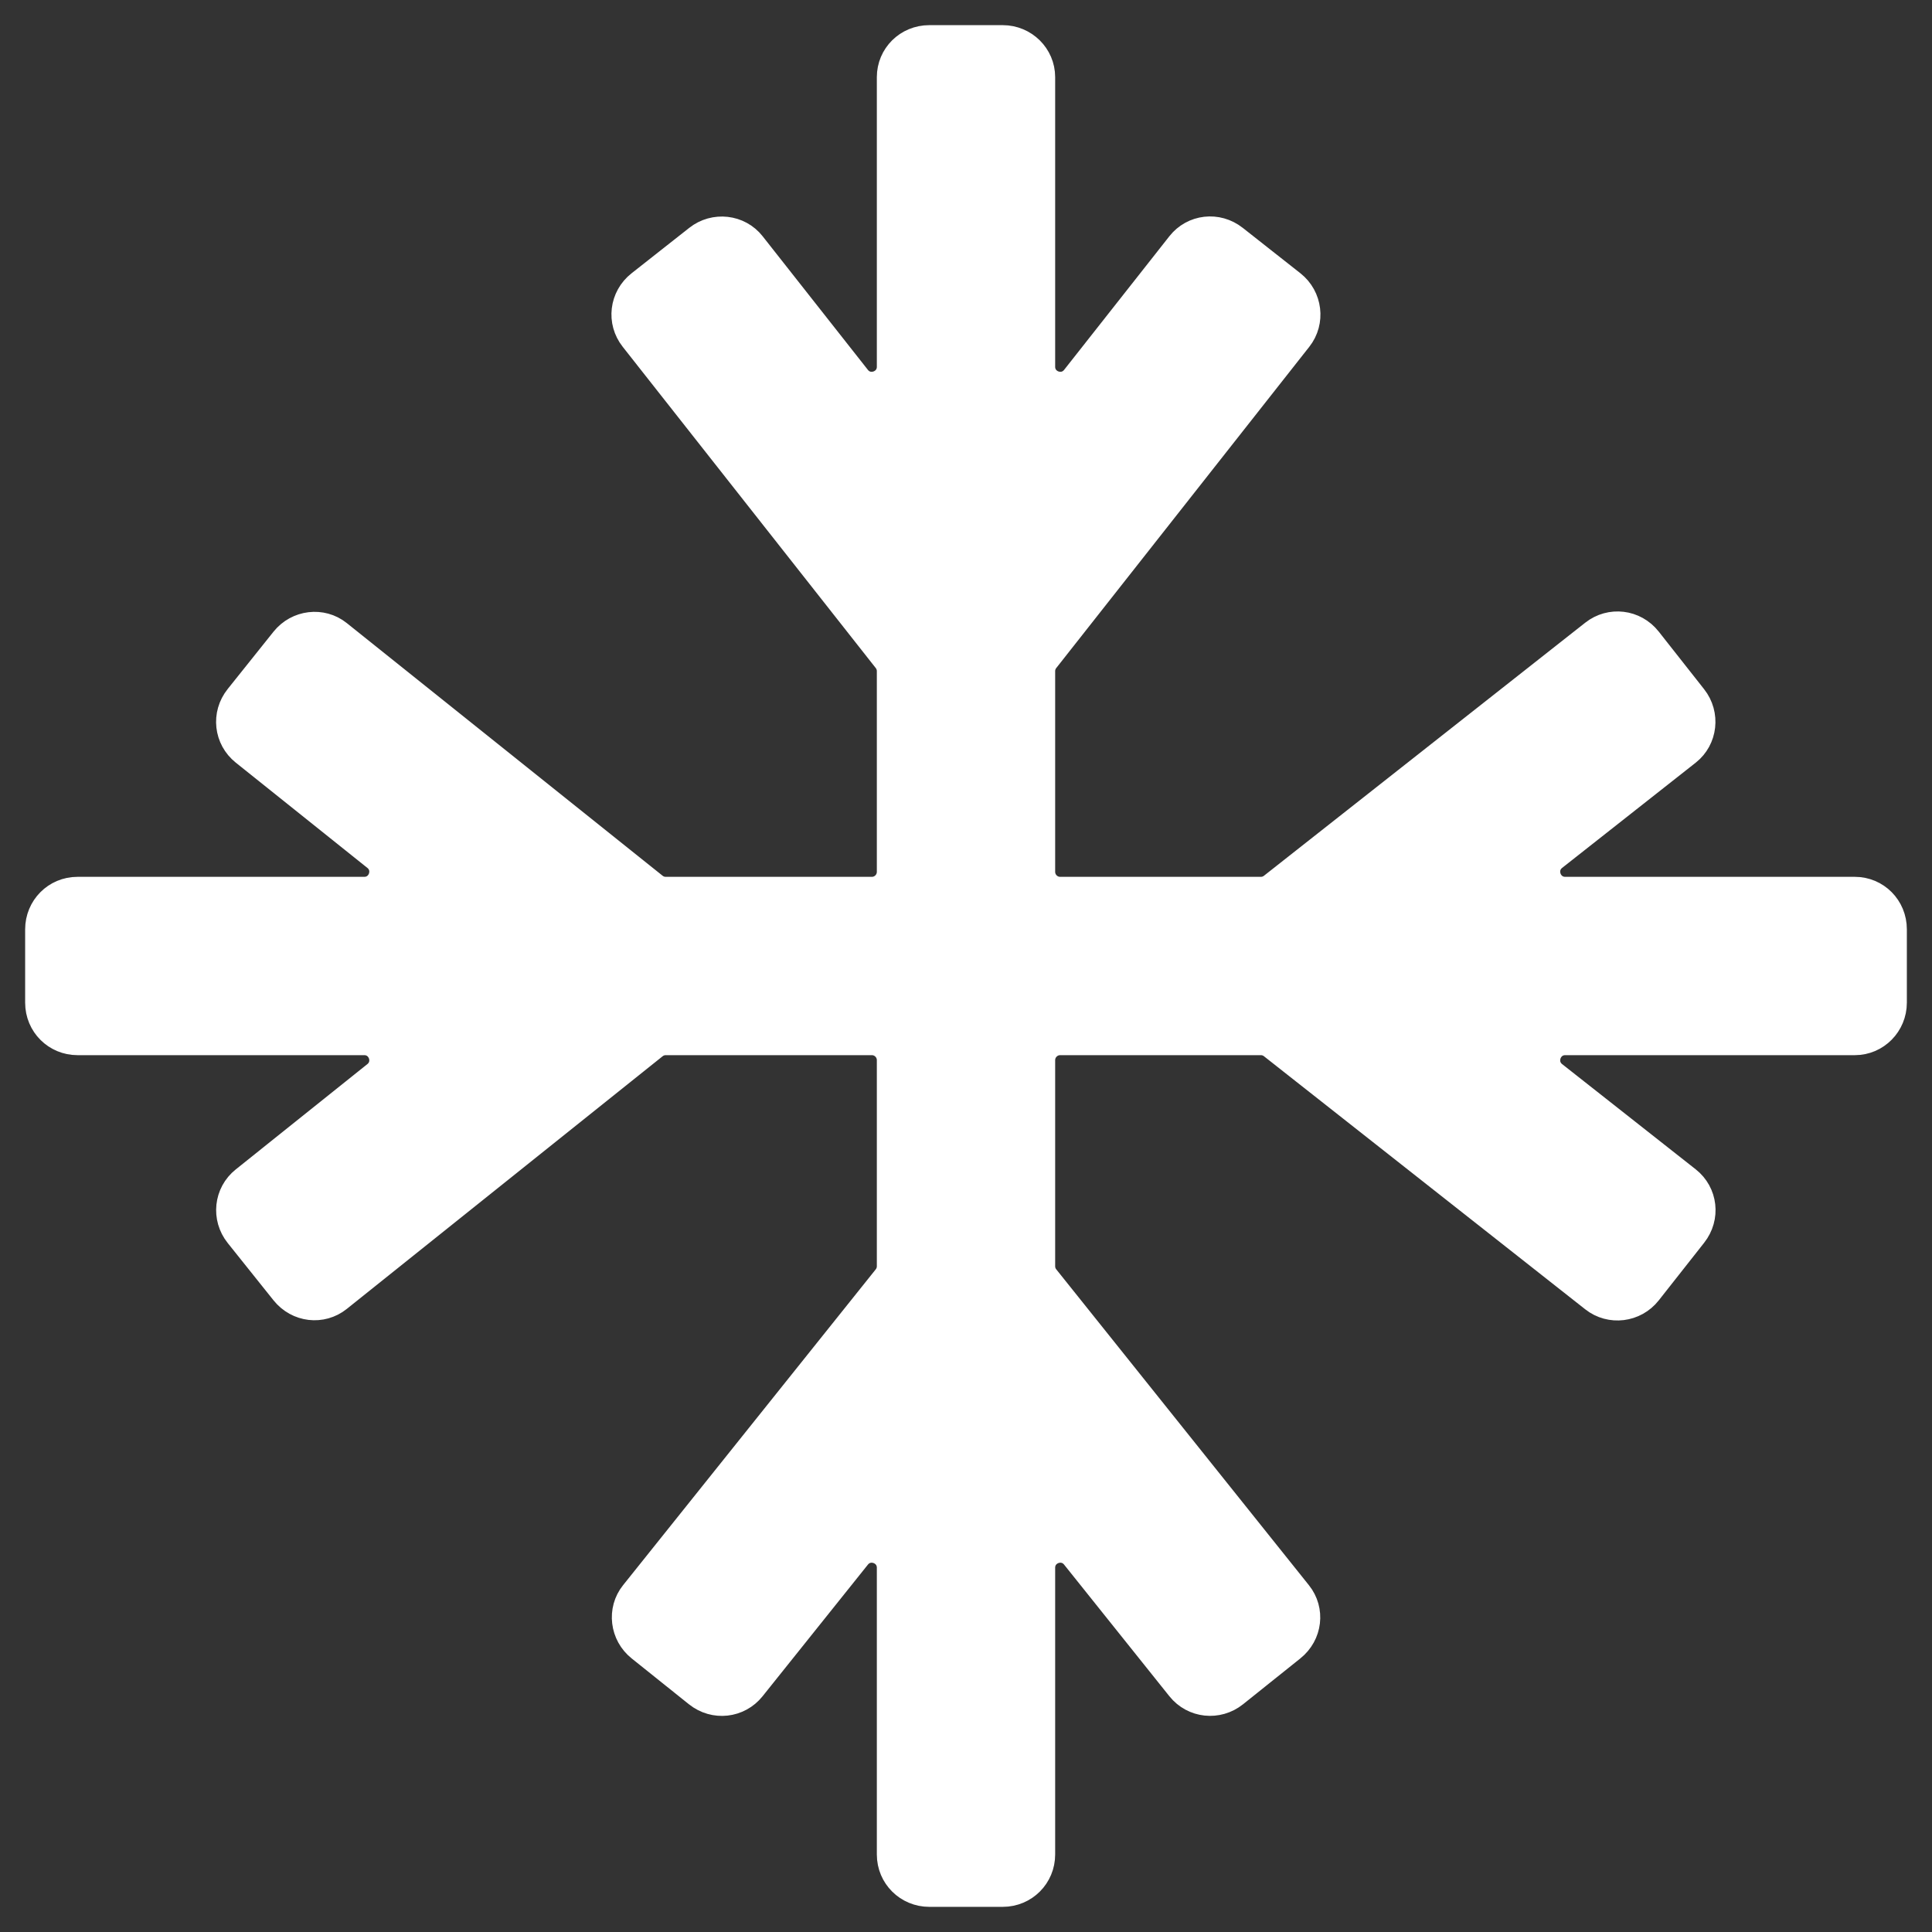 <svg width="60" height="60" viewBox="0 0 60 60" fill="none" xmlns="http://www.w3.org/2000/svg">
<rect x="0" y="0" width="60" height="60" fill="#333333" stroke="none"/>
<path d="M27.075 27.7C27.42 27.7 27.7 27.42 27.7 27.075V20.843C27.7 20.703 27.652 20.567 27.566 20.457L19.706 10.478C19.312 9.978 19.393 9.258 19.905 8.855L21.695 7.445C22.198 7.048 22.925 7.131 23.315 7.626L26.584 11.776C26.951 12.242 27.7 11.982 27.7 11.389V2.395C27.7 1.763 28.21 1.25 28.861 1.25H31.139C31.78 1.25 32.3 1.763 32.3 2.395V11.389C32.3 11.982 33.049 12.242 33.416 11.776L36.685 7.626C37.076 7.129 37.794 7.042 38.305 7.445L40.095 8.855C40.598 9.252 40.686 9.98 40.294 10.478L32.434 20.457C32.347 20.567 32.3 20.703 32.3 20.843V27.075C32.3 27.42 32.58 27.7 32.925 27.7H39.156C39.297 27.7 39.433 27.653 39.543 27.566L49.522 19.706C50.022 19.312 50.742 19.394 51.145 19.905L52.555 21.695C52.951 22.198 52.868 22.925 52.374 23.315L48.224 26.584C47.758 26.951 48.017 27.7 48.611 27.7H57.605C58.237 27.7 58.75 28.21 58.75 28.861V31.139C58.75 31.78 58.237 32.3 57.605 32.3H48.611C48.017 32.3 47.758 33.049 48.224 33.416L52.374 36.685C52.87 37.076 52.958 37.794 52.555 38.305L51.145 40.095C50.748 40.599 50.02 40.687 49.522 40.294L39.543 32.434C39.433 32.347 39.297 32.3 39.156 32.3H32.925C32.58 32.3 32.3 32.58 32.3 32.925V39.324C32.3 39.466 32.348 39.604 32.437 39.714L40.284 49.524C40.677 50.015 40.598 50.732 40.089 51.138L38.31 52.562C37.81 52.962 37.084 52.888 36.683 52.386L33.413 48.298C33.044 47.837 32.3 48.098 32.3 48.688V57.593C32.3 58.232 31.79 58.75 31.139 58.75H28.861C28.22 58.75 27.7 58.241 27.7 57.593V48.688C27.7 48.098 26.956 47.837 26.587 48.298L23.316 52.386C22.918 52.884 22.198 52.968 21.689 52.562L19.91 51.138C19.41 50.738 19.324 50.013 19.715 49.524L27.563 39.714C27.651 39.604 27.7 39.466 27.7 39.324V32.925C27.7 32.58 27.42 32.3 27.075 32.3H20.676C20.534 32.3 20.396 32.348 20.285 32.437L10.476 40.284C9.985 40.677 9.268 40.598 8.861 40.09L7.438 38.31C7.038 37.81 7.112 37.085 7.614 36.684L11.702 33.413C12.163 33.044 11.902 32.3 11.311 32.3H2.407C1.768 32.3 1.25 31.79 1.25 31.139V28.861C1.25 28.22 1.759 27.7 2.407 27.7H11.311C11.902 27.7 12.163 26.956 11.702 26.587L7.614 23.317C7.116 22.919 7.031 22.198 7.438 21.69L8.861 19.91C9.262 19.41 9.986 19.324 10.476 19.716L20.285 27.563C20.396 27.652 20.534 27.7 20.676 27.7H27.075Z" fill="white" stroke="white" stroke-width="0.938"/>
</svg>
